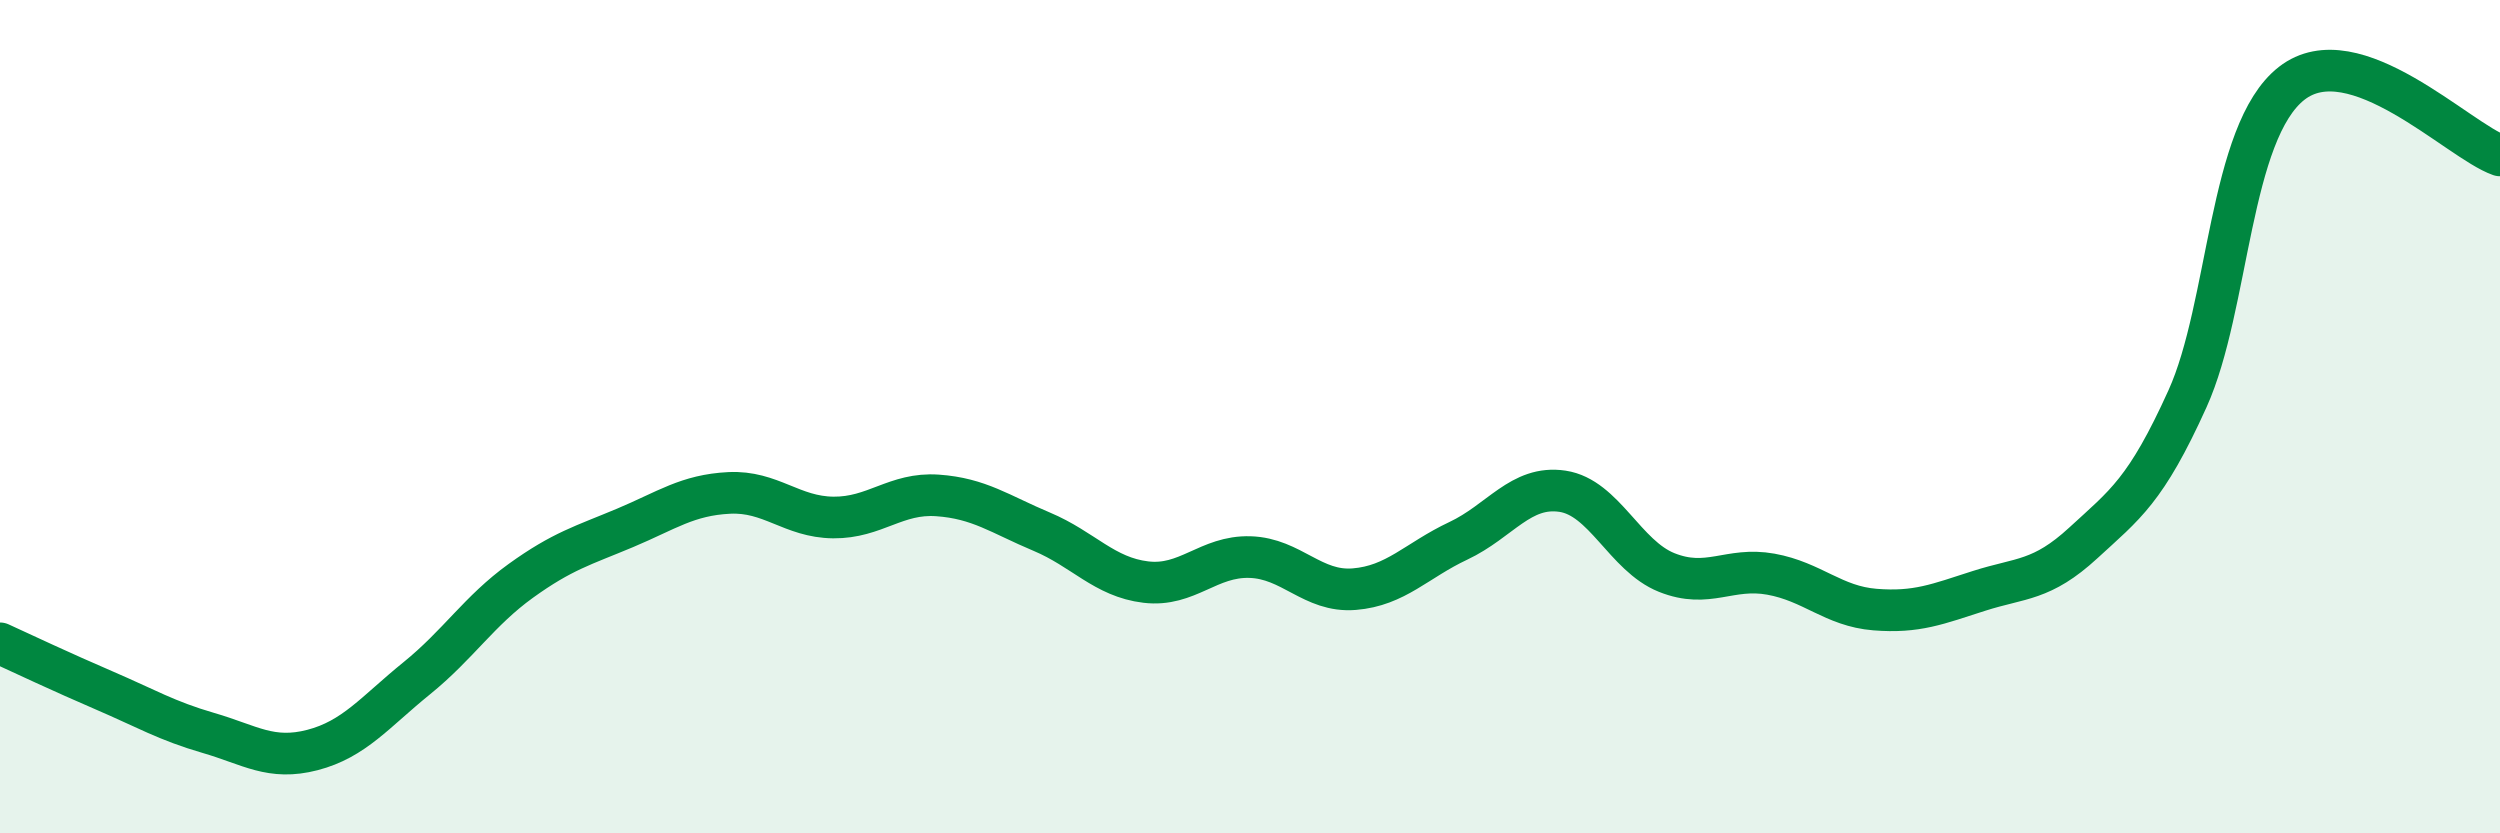
    <svg width="60" height="20" viewBox="0 0 60 20" xmlns="http://www.w3.org/2000/svg">
      <path
        d="M 0,15.44 C 0.5,15.67 1.5,16.14 2.5,16.57 C 3.5,17 4,17.3 5,17.59 C 6,17.88 6.5,18.26 7.5,18 C 8.5,17.74 9,17.09 10,16.28 C 11,15.47 11.5,14.66 12.5,13.94 C 13.5,13.22 14,13.09 15,12.67 C 16,12.25 16.5,11.88 17.5,11.83 C 18.5,11.78 19,12.41 20,12.42 C 21,12.43 21.5,11.82 22.5,11.89 C 23.5,11.96 24,12.34 25,12.76 C 26,13.18 26.5,13.85 27.5,13.97 C 28.5,14.09 29,13.34 30,13.37 C 31,13.4 31.5,14.22 32.5,14.14 C 33.5,14.06 34,13.45 35,12.98 C 36,12.51 36.5,11.64 37.5,11.79 C 38.5,11.94 39,13.34 40,13.74 C 41,14.14 41.5,13.6 42.5,13.78 C 43.5,13.96 44,14.55 45,14.63 C 46,14.71 46.5,14.5 47.5,14.18 C 48.5,13.86 49,13.95 50,13.03 C 51,12.11 51.5,11.78 52.5,9.57 C 53.5,7.36 53.5,3.17 55,2 C 56.5,0.83 59,3.38 60,3.73L60 20L0 20Z"
        fill="#008740"
        opacity="0.1"
        stroke-linecap="round"
        stroke-linejoin="round"
      />
      <path
        d="M 0,15.44 C 0.5,15.67 1.5,16.14 2.5,16.57 C 3.5,17 4,17.3 5,17.59 C 6,17.88 6.5,18.26 7.5,18 C 8.5,17.74 9,17.09 10,16.28 C 11,15.47 11.5,14.66 12.5,13.94 C 13.5,13.22 14,13.09 15,12.67 C 16,12.25 16.5,11.88 17.5,11.83 C 18.5,11.78 19,12.41 20,12.42 C 21,12.43 21.5,11.82 22.5,11.89 C 23.5,11.96 24,12.34 25,12.76 C 26,13.18 26.5,13.85 27.5,13.97 C 28.5,14.09 29,13.34 30,13.37 C 31,13.4 31.5,14.22 32.5,14.14 C 33.5,14.06 34,13.45 35,12.98 C 36,12.51 36.5,11.64 37.5,11.79 C 38.5,11.94 39,13.34 40,13.74 C 41,14.14 41.5,13.6 42.5,13.78 C 43.5,13.96 44,14.55 45,14.63 C 46,14.71 46.5,14.5 47.5,14.18 C 48.5,13.86 49,13.95 50,13.03 C 51,12.11 51.5,11.78 52.5,9.57 C 53.5,7.36 53.5,3.17 55,2 C 56.5,0.83 59,3.38 60,3.73"
        stroke="#008740"
        stroke-width="1"
        fill="none"
        stroke-linecap="round"
        stroke-linejoin="round"
      />
    </svg>
  
